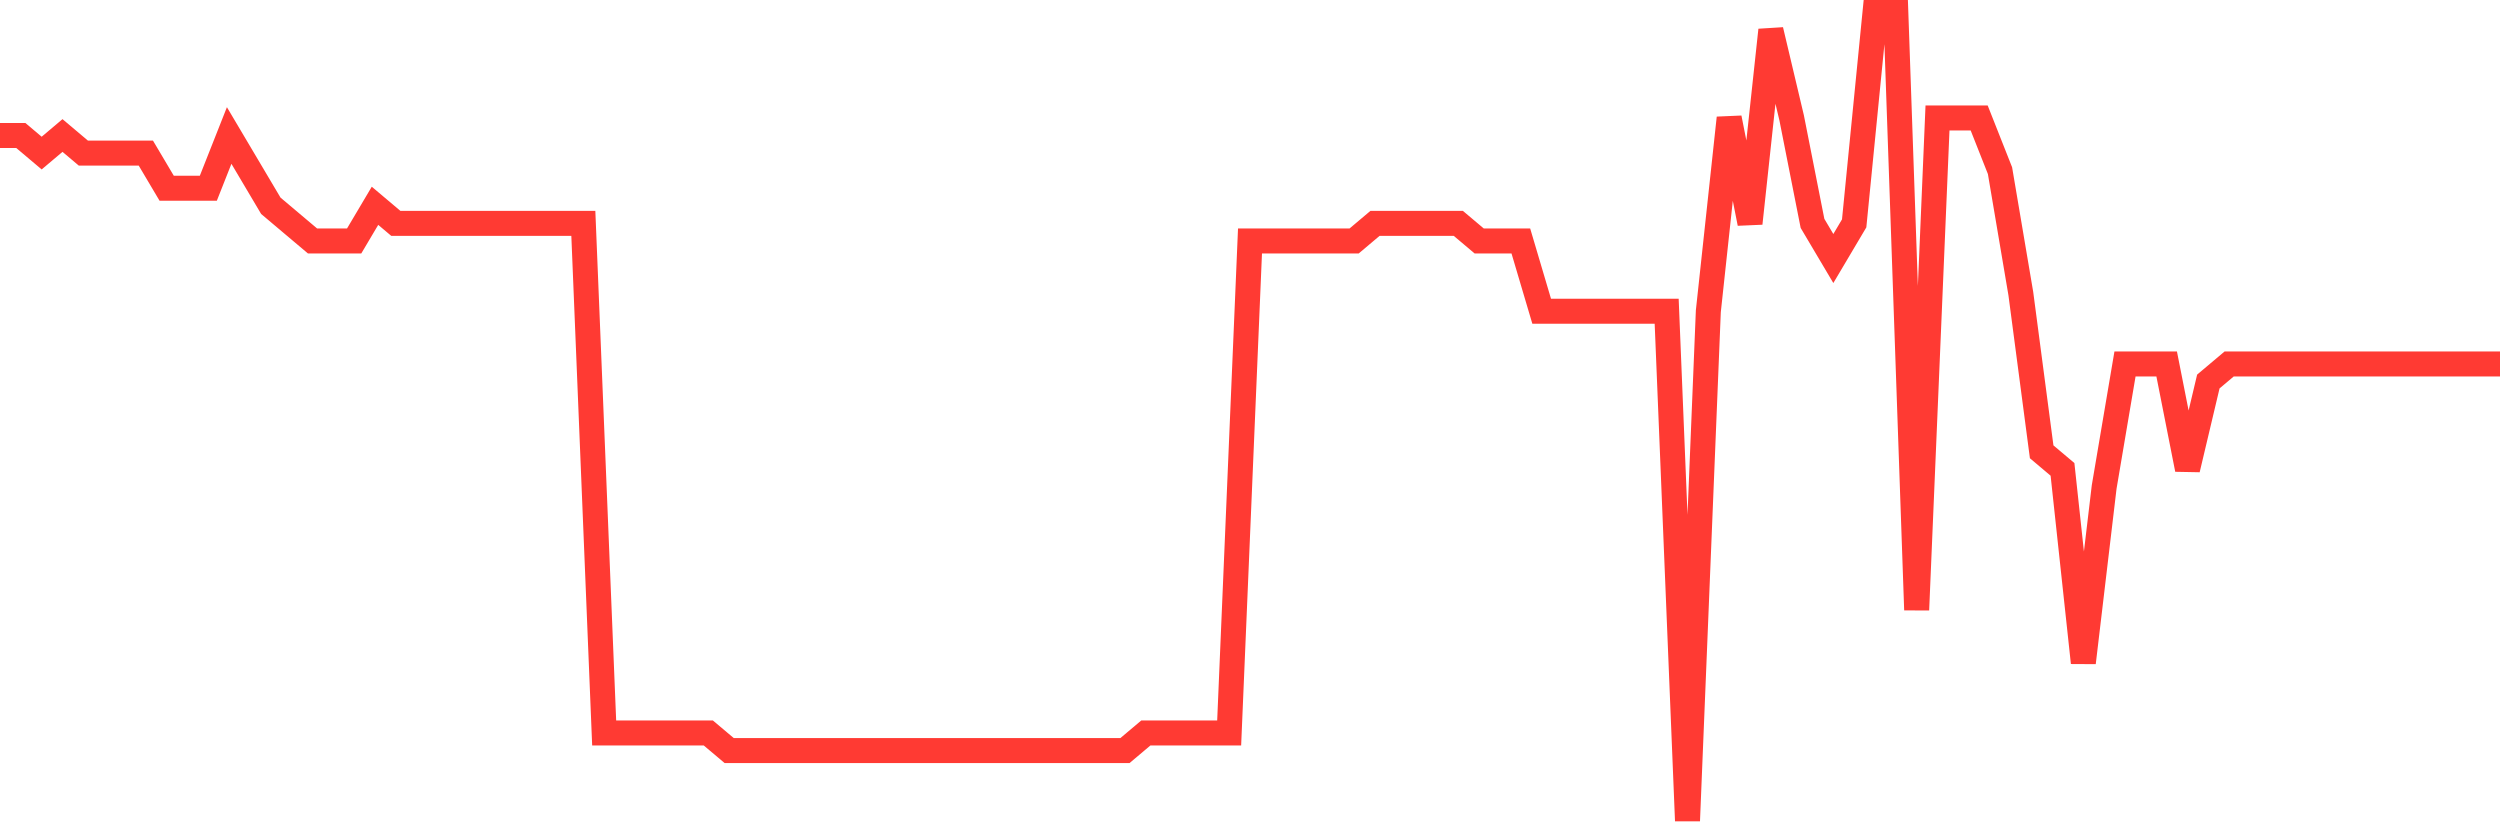 <svg
  xmlns="http://www.w3.org/2000/svg"
  xmlns:xlink="http://www.w3.org/1999/xlink"
  width="120"
  height="40"
  viewBox="0 0 120 40"
  preserveAspectRatio="none"
>
  <polyline
    points="0,6.504 1,6.504 2,7.348 3,6.504 4,7.348 5,7.348 6,7.348 7,7.348 8,9.035 9,9.035 10,9.035 11,6.504 12,8.191 13,9.878 14,10.722 15,11.565 16,11.565 17,11.565 18,9.878 19,10.722 20,10.722 21,10.722 22,10.722 23,10.722 24,10.722 25,10.722 26,10.722 27,10.722 28,10.722 29,35.183 30,35.183 31,35.183 32,35.183 33,35.183 34,35.183 35,36.026 36,36.026 37,36.026 38,36.026 39,36.026 40,36.026 41,36.026 42,36.026 43,36.026 44,36.026 45,36.026 46,36.026 47,36.026 48,36.026 49,36.026 50,36.026 51,36.026 52,36.026 53,36.026 54,36.026 55,35.183 56,35.183 57,35.183 58,35.183 59,35.183 60,11.565 61,11.565 62,11.565 63,11.565 64,11.565 65,11.565 66,10.722 67,10.722 68,10.722 69,10.722 70,10.722 71,11.565 72,11.565 73,11.565 74,14.939 75,14.939 76,14.939 77,14.939 78,14.939 79,14.939 80,14.939 81,39.4 82,14.939 83,5.661 84,10.722 85,1.443 86,5.661 87,10.722 88,12.409 89,10.722 90,0.6 91,0.6 92,29.278 93,5.661 94,5.661 95,5.661 96,8.191 97,14.096 98,21.687 99,22.53 100,31.809 101,23.374 102,17.47 103,17.47 104,17.47 105,22.53 106,18.313 107,17.47 108,17.47 109,17.47 110,17.47 111,17.47 112,17.47 113,17.47 114,17.47 115,17.47 116,17.47 117,17.47 118,17.47 119,17.47 120,17.47"
    fill="none"
    stroke="#ff3a33"
    stroke-width="1.2"
  >
  </polyline>
</svg>